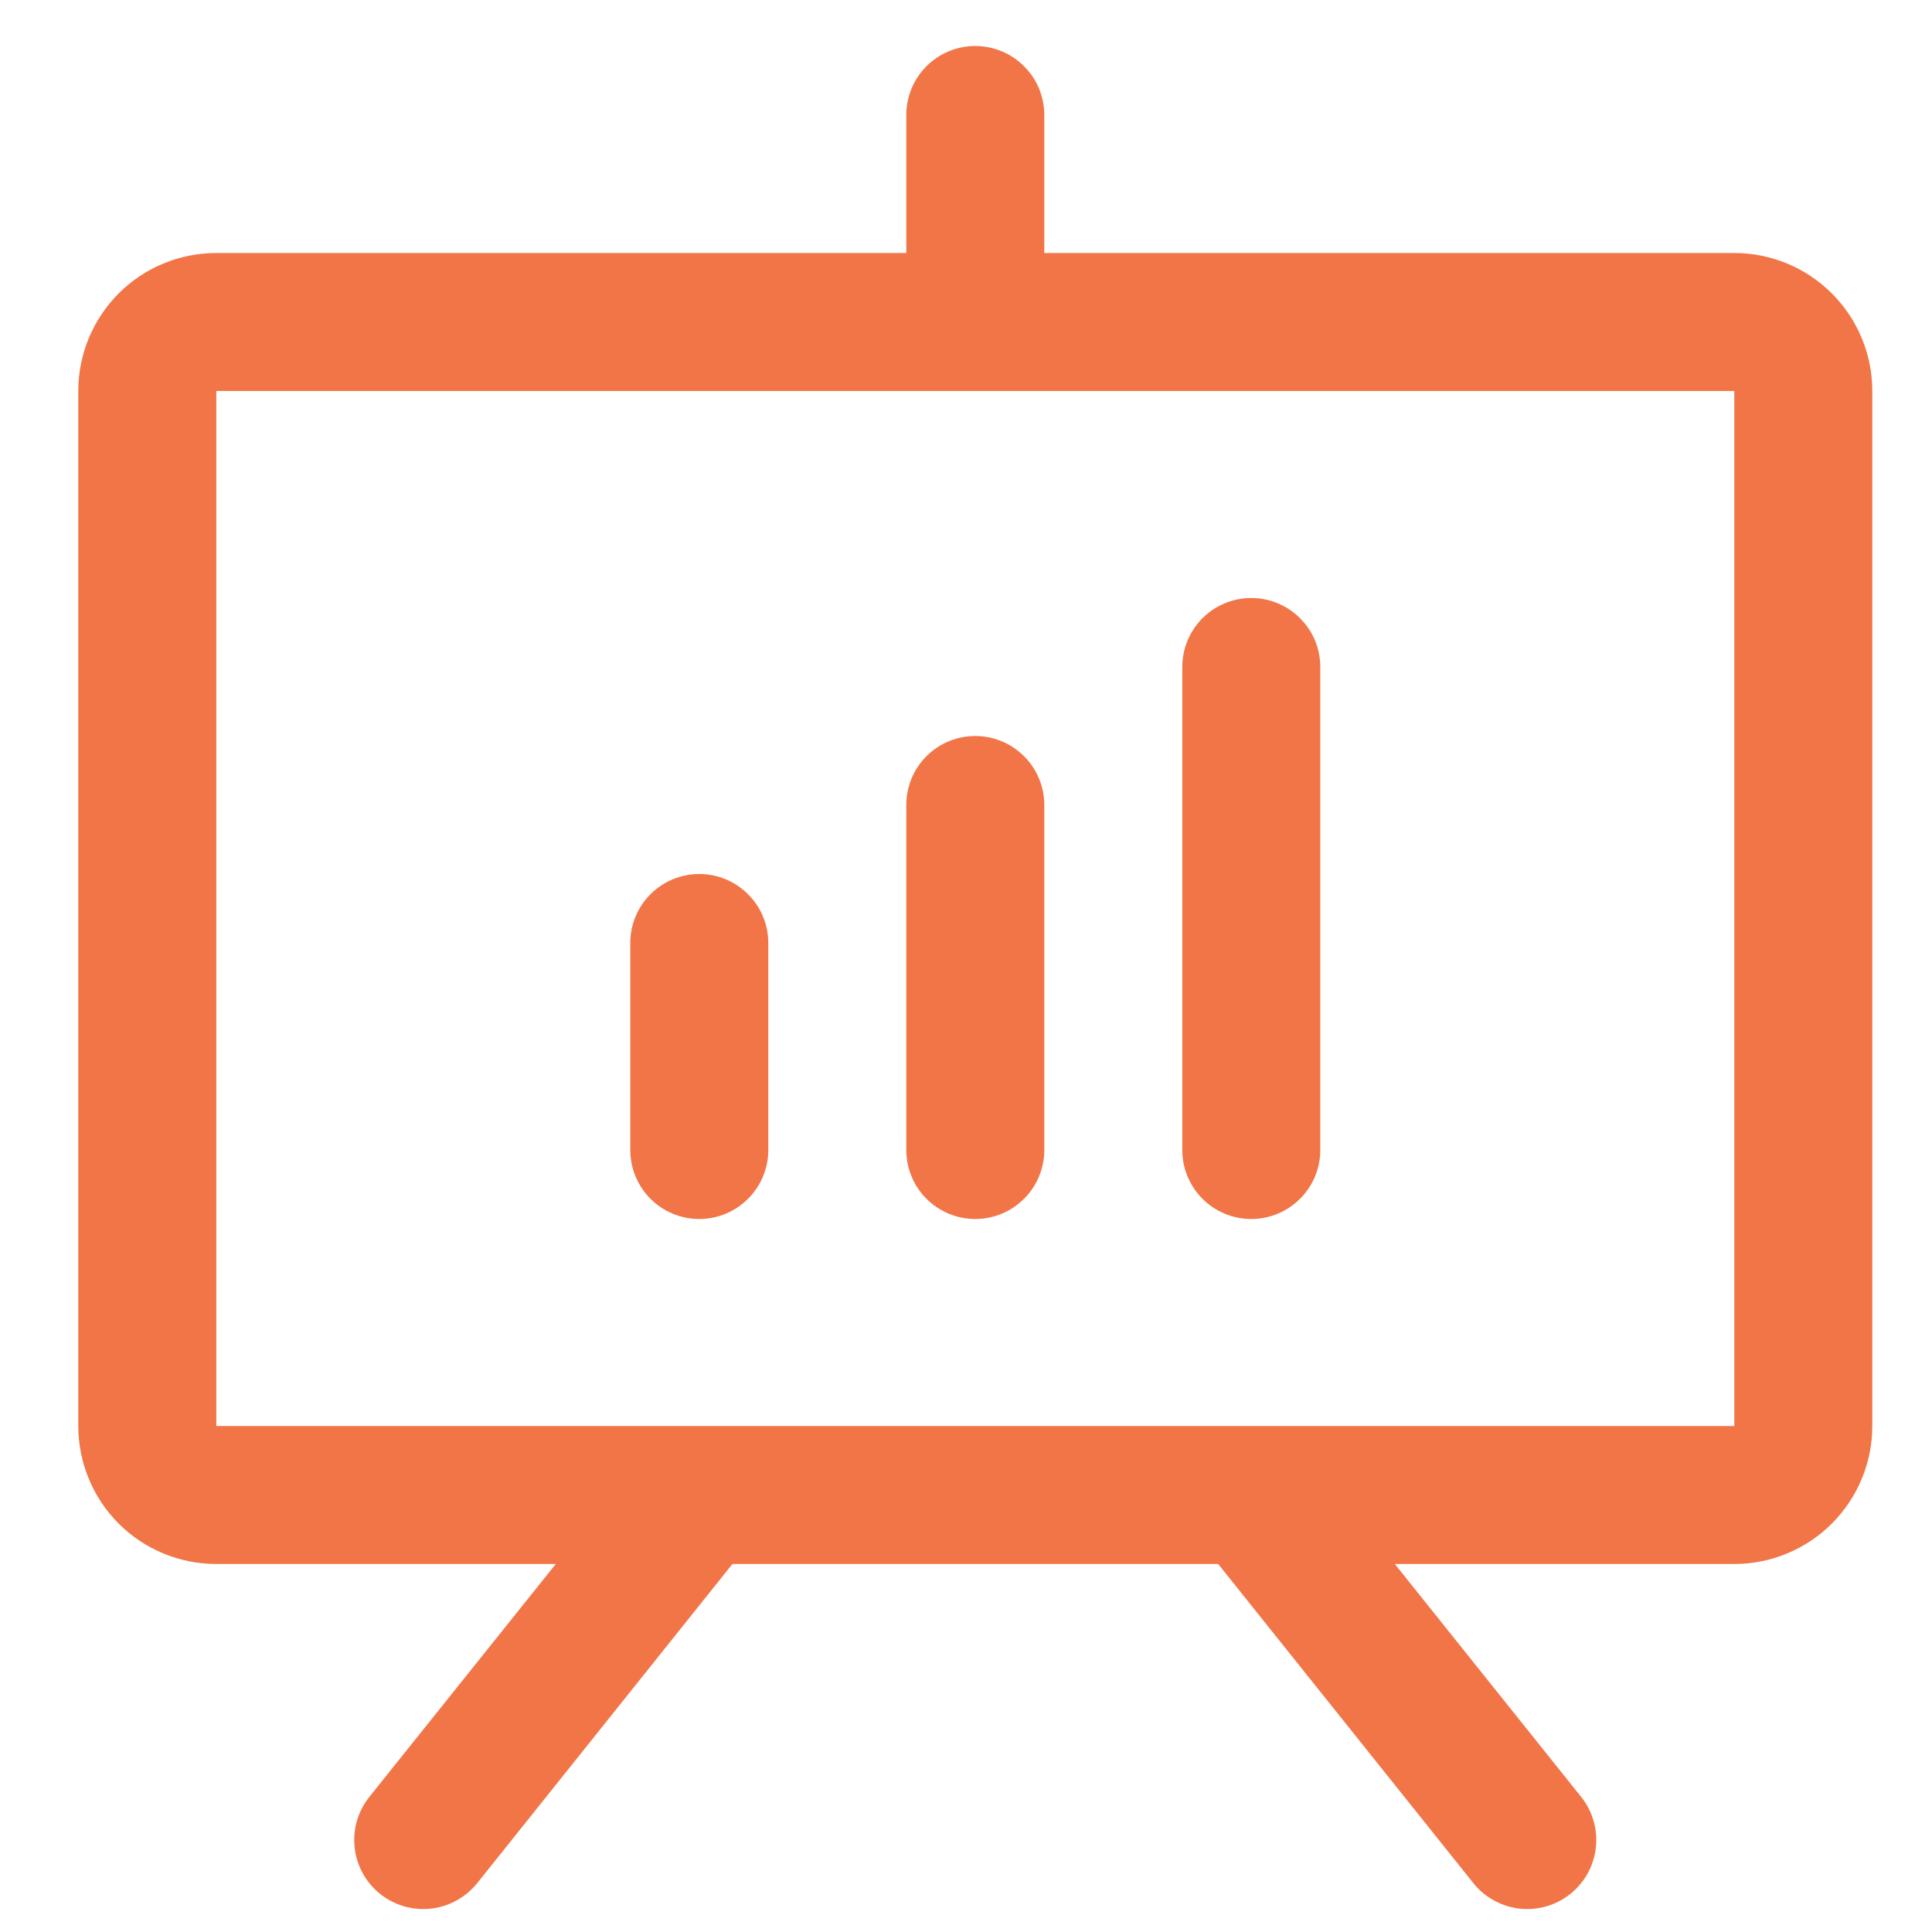 <svg width="21" height="21" viewBox="0 0 21 21" fill="none" xmlns="http://www.w3.org/2000/svg">
<path d="M18.851 2.75H11.351V1.25C11.351 1.051 11.272 0.86 11.131 0.72C10.99 0.579 10.8 0.5 10.601 0.5C10.402 0.5 10.211 0.579 10.07 0.72C9.93 0.86 9.851 1.051 9.851 1.25V2.75H2.351C1.953 2.75 1.571 2.908 1.29 3.189C1.009 3.471 0.851 3.852 0.851 4.25V15.5C0.851 15.898 1.009 16.279 1.29 16.561C1.571 16.842 1.953 17 2.351 17H6.041L4.015 19.531C3.89 19.687 3.833 19.885 3.855 20.083C3.877 20.281 3.976 20.462 4.132 20.586C4.287 20.71 4.486 20.768 4.683 20.746C4.881 20.724 5.062 20.624 5.187 20.469L7.961 17H13.241L16.015 20.469C16.076 20.546 16.152 20.61 16.239 20.657C16.325 20.705 16.42 20.735 16.518 20.746C16.616 20.757 16.715 20.748 16.809 20.721C16.904 20.693 16.992 20.648 17.069 20.586C17.146 20.524 17.21 20.448 17.258 20.362C17.305 20.276 17.335 20.181 17.346 20.083C17.357 19.985 17.349 19.886 17.321 19.791C17.294 19.697 17.248 19.608 17.186 19.531L15.161 17H18.851C19.248 17 19.63 16.842 19.911 16.561C20.193 16.279 20.351 15.898 20.351 15.5V4.25C20.351 3.852 20.193 3.471 19.911 3.189C19.63 2.908 19.248 2.75 18.851 2.75ZM18.851 15.5H2.351V4.25H18.851V15.5ZM8.351 10.25V12.5C8.351 12.699 8.272 12.89 8.131 13.03C7.99 13.171 7.8 13.25 7.601 13.25C7.402 13.25 7.211 13.171 7.07 13.03C6.93 12.89 6.851 12.699 6.851 12.5V10.25C6.851 10.051 6.93 9.86 7.07 9.72C7.211 9.579 7.402 9.5 7.601 9.5C7.8 9.5 7.99 9.579 8.131 9.72C8.272 9.86 8.351 10.051 8.351 10.25ZM11.351 8.75V12.5C11.351 12.699 11.272 12.89 11.131 13.03C10.99 13.171 10.8 13.25 10.601 13.25C10.402 13.25 10.211 13.171 10.07 13.03C9.93 12.89 9.851 12.699 9.851 12.5V8.75C9.851 8.551 9.93 8.36 10.07 8.22C10.211 8.079 10.402 8 10.601 8C10.8 8 10.99 8.079 11.131 8.22C11.272 8.36 11.351 8.551 11.351 8.75ZM14.351 7.25V12.5C14.351 12.699 14.272 12.89 14.131 13.03C13.99 13.171 13.8 13.25 13.601 13.25C13.402 13.25 13.211 13.171 13.07 13.03C12.93 12.89 12.851 12.699 12.851 12.5V7.25C12.851 7.051 12.93 6.86 13.07 6.72C13.211 6.579 13.402 6.5 13.601 6.5C13.8 6.5 13.99 6.579 14.131 6.72C14.272 6.86 14.351 7.051 14.351 7.25Z" fill="#F17547"/>
</svg>
